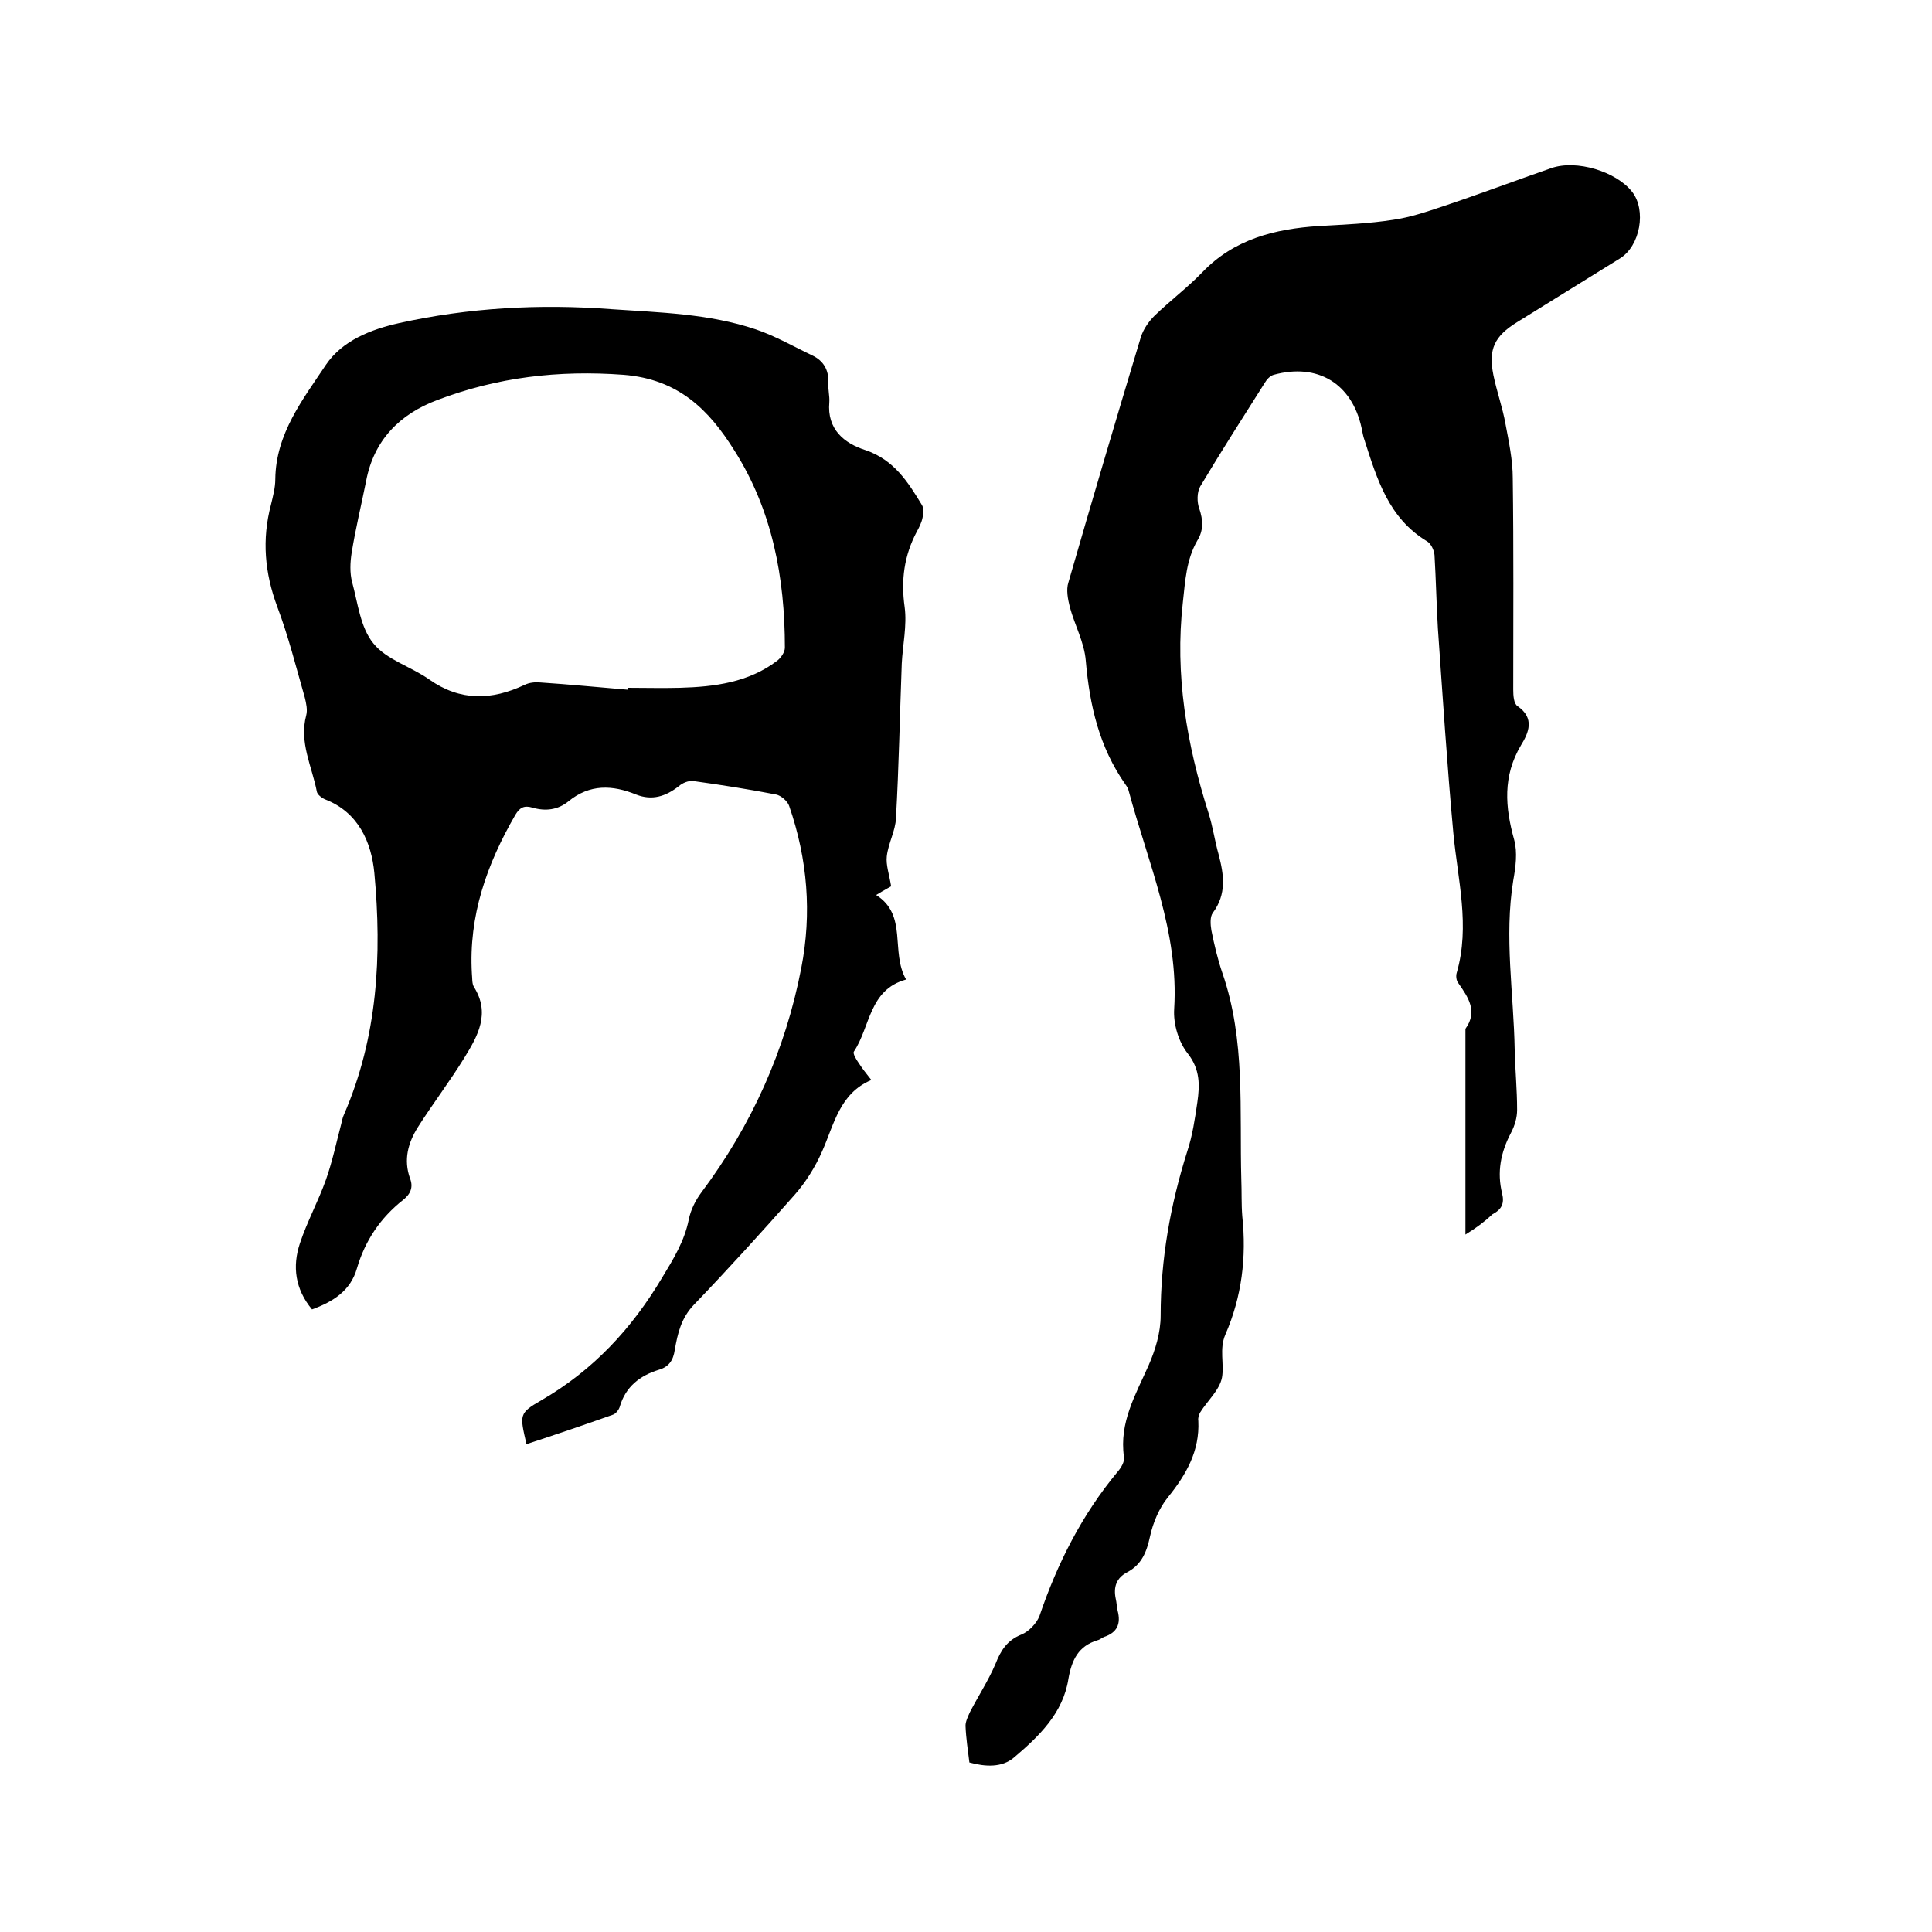<svg enable-background="new 0 0 400 400" viewBox="0 0 400 400" xmlns="http://www.w3.org/2000/svg"><path d="m109 299c-1.4-6.1-1.6-6.4 3.1-9.1 10.7-6.2 18.7-14.8 25-25.4 2.3-3.8 4.6-7.5 5.5-12 .4-2 1.4-4 2.6-5.6 10.4-13.9 17.4-29.4 20.7-46.5 2.2-11.3 1.3-22.5-2.5-33.5-.3-1-1.7-2.2-2.7-2.4-5.7-1.1-11.4-2-17.2-2.8-1-.1-2.2.4-3 1.1-2.7 2.1-5.5 3-8.8 1.7-4.9-2-9.6-2.2-14 1.4-2.2 1.8-4.8 2.1-7.5 1.3-1.7-.5-2.6 0-3.5 1.5-5.9 10.2-9.7 20.9-9 32.9.1.9 0 2 .4 2.7 3.5 5.5.8 10.2-1.9 14.6-3 4.9-6.6 9.6-9.7 14.5-2 3.2-3 6.7-1.6 10.6.7 1.8.1 3.2-1.4 4.4-4.7 3.7-7.9 8.4-9.6 14.2-1.3 4.6-4.9 6.9-9.3 8.5-3.5-4.2-4.1-8.9-2.5-13.7 1.5-4.5 3.8-8.7 5.4-13.2 1.3-3.7 2.1-7.5 3.1-11.3.2-.7.3-1.5.6-2.1 7-16.1 7.9-33 6.3-50.1-.6-6.2-3.2-12.5-10.2-15.2-.7-.3-1.6-1-1.7-1.6-1-5.2-3.7-10.2-2.2-15.8.3-1.1 0-2.5-.3-3.7-1.8-6.3-3.4-12.7-5.7-18.8-2.6-7-3.2-13.9-1.3-21.1.4-1.7.9-3.5.9-5.3.1-9.4 5.7-16.5 10.5-23.7 3.4-5 9.3-7.3 15.1-8.6 14.4-3.2 29.1-4 43.8-2.9 10.1.7 20.3.9 30.1 4.2 4.1 1.4 7.9 3.6 11.7 5.4 2.3 1.1 3.4 3 3.3 5.6-.1 1.4.3 2.8.2 4.1-.5 5.6 3.1 8.5 7.5 9.9 5.9 2 8.8 6.6 11.7 11.4.4.7.3 1.8.1 2.6-.2 1-.7 2-1.2 2.9-2.6 4.9-3.3 10-2.5 15.6.5 3.8-.4 7.8-.6 11.7-.4 10.7-.6 21.4-1.2 32-.1 2.6-1.6 5.2-1.9 7.9-.2 1.8.5 3.7.9 6.2-.3.2-1.5.8-3.1 1.8 6.6 4.2 2.9 11.7 6.2 17.5-7.7 2.1-7.4 9.8-10.8 14.9-.3.4.5 1.7 1 2.4.7 1.1 1.5 2.1 2.6 3.5-6.6 2.8-7.7 9.2-10.2 14.8-1.4 3.2-3.4 6.4-5.7 9-6.8 7.7-13.7 15.3-20.8 22.7-2.7 2.8-3.4 6-4 9.4-.3 2.1-1.2 3.5-3.3 4.1-3.9 1.2-6.9 3.5-8.1 7.7-.2.6-.8 1.4-1.4 1.6-5.9 2.1-11.8 4.1-17.9 6.1zm21-156.2c0-.1 0-.2 0-.4 3.6 0 7.2.1 10.8 0 7.1-.2 14.2-1.1 20.1-5.6.8-.6 1.6-1.8 1.6-2.7 0-14.5-2.6-28.5-10.5-40.9-5.2-8.3-11.5-14.7-22.9-15.6-13.5-1-26.1.5-38.5 5.2-7.8 2.9-13.2 8.3-14.8 16.8-1 5-2.2 9.9-3 14.9-.3 1.9-.4 4.1.1 6 1.2 4.4 1.7 9.4 4.4 12.7 2.7 3.4 7.8 4.8 11.6 7.5 6.4 4.5 12.9 4.3 19.7 1.1 1-.5 2.2-.6 3.3-.5 6.1.4 12.1 1 18.1 1.5z"/><path d="m303.4 255.6c0-14.6 0-28.6 0-42.6 2.6-3.6.6-6.5-1.5-9.5-.4-.5-.5-1.5-.3-2.1 2.8-9.7.2-19.3-.7-28.9-1.3-14.1-2.2-28.2-3.2-42.4-.3-5.1-.4-10.2-.7-15.2-.1-1-.7-2.3-1.5-2.8-8-4.8-10.4-12.9-13-21-.3-.8-.4-1.6-.6-2.5-2-9.2-9.1-13.5-18.2-11-.7.2-1.4.9-1.8 1.6-4.5 7.1-9.1 14.3-13.4 21.5-.7 1.2-.7 3.3-.2 4.6.8 2.4.9 4.5-.4 6.6-2.3 4-2.5 8.3-3 12.8-1.7 15 .8 29.4 5.3 43.6.9 2.8 1.3 5.8 2.1 8.6 1.1 4.2 1.7 8.2-1.2 12.1-.6.8-.5 2.4-.3 3.6.6 3 1.3 6 2.3 8.9 4.8 13.9 3.5 28.4 3.9 42.7.1 2.5 0 5.1.2 7.6.9 8.5-.1 16.7-3.5 24.5-1.3 3-.2 6.1-.7 8.9-.5 2.6-3 4.8-4.5 7.2-.3.5-.5 1.2-.4 1.8.3 6.2-2.5 11.1-6.3 15.8-1.8 2.2-3.1 5.3-3.7 8.1-.7 3.2-1.7 5.8-4.7 7.4-2.3 1.2-2.9 3.1-2.4 5.5.2.8.2 1.7.4 2.5.7 2.7-.1 4.5-2.8 5.4-.5.2-.9.6-1.4.7-3.9 1.2-5.3 4-6 8-1.1 7.1-6.1 11.9-11.3 16.3-2.5 2.1-5.9 1.9-9.2 1-.3-2.5-.7-5-.8-7.6 0-.9.5-1.9.9-2.8 1.7-3.3 3.8-6.5 5.3-10 1.1-2.8 2.4-4.9 5.4-6.1 1.5-.6 3.1-2.3 3.7-3.8 3.7-10.9 8.8-21 16.2-29.9.7-.8 1.5-2.1 1.3-3.1-1-7.1 2.4-12.8 5.1-18.9 1.4-3.2 2.5-6.8 2.5-10.3 0-11.7 2-22.9 5.5-34 1.1-3.3 1.6-6.8 2.1-10.2.5-3.5.6-6.8-2-10.1-1.9-2.4-3-6.1-2.8-9.2 1-15.9-5.4-30.2-9.4-45.1-.1-.5-.4-1-.7-1.4-5.4-7.7-7.4-16.3-8.2-25.6-.3-3.8-2.3-7.4-3.3-11.1-.4-1.6-.8-3.6-.3-5.1 4.9-17 9.9-33.9 15-50.8.5-1.6 1.6-3.2 2.8-4.4 3.2-3.1 6.8-5.8 9.9-9 6.6-6.9 15-9 24.1-9.6 5.2-.3 10.4-.5 15.5-1.3 3.5-.5 7-1.7 10.3-2.8 7.5-2.5 14.9-5.3 22.4-7.9 5.2-1.8 13.4.7 16.7 4.9 3 3.8 1.7 11.2-2.5 13.8-7.1 4.4-14.2 8.8-21.3 13.2-4.7 2.9-6 5.6-4.9 11 .7 3.4 1.9 6.7 2.5 10.1.7 3.7 1.5 7.5 1.5 11.2.2 14.6.1 29.2.1 43.8 0 1.2.1 2.9.9 3.4 3.6 2.5 2.3 5.5.7 8.1-3.8 6.4-3.3 12.8-1.4 19.6.7 2.6.3 5.6-.2 8.4-1.9 11.7.1 23.4.3 35.1.1 4.1.5 8.2.5 12.4 0 1.6-.5 3.3-1.3 4.8-2.1 4-2.9 8.1-1.8 12.5.5 2.1-.1 3.3-2 4.3-1.6 1.5-3.3 2.8-5.6 4.2z"/></svg>